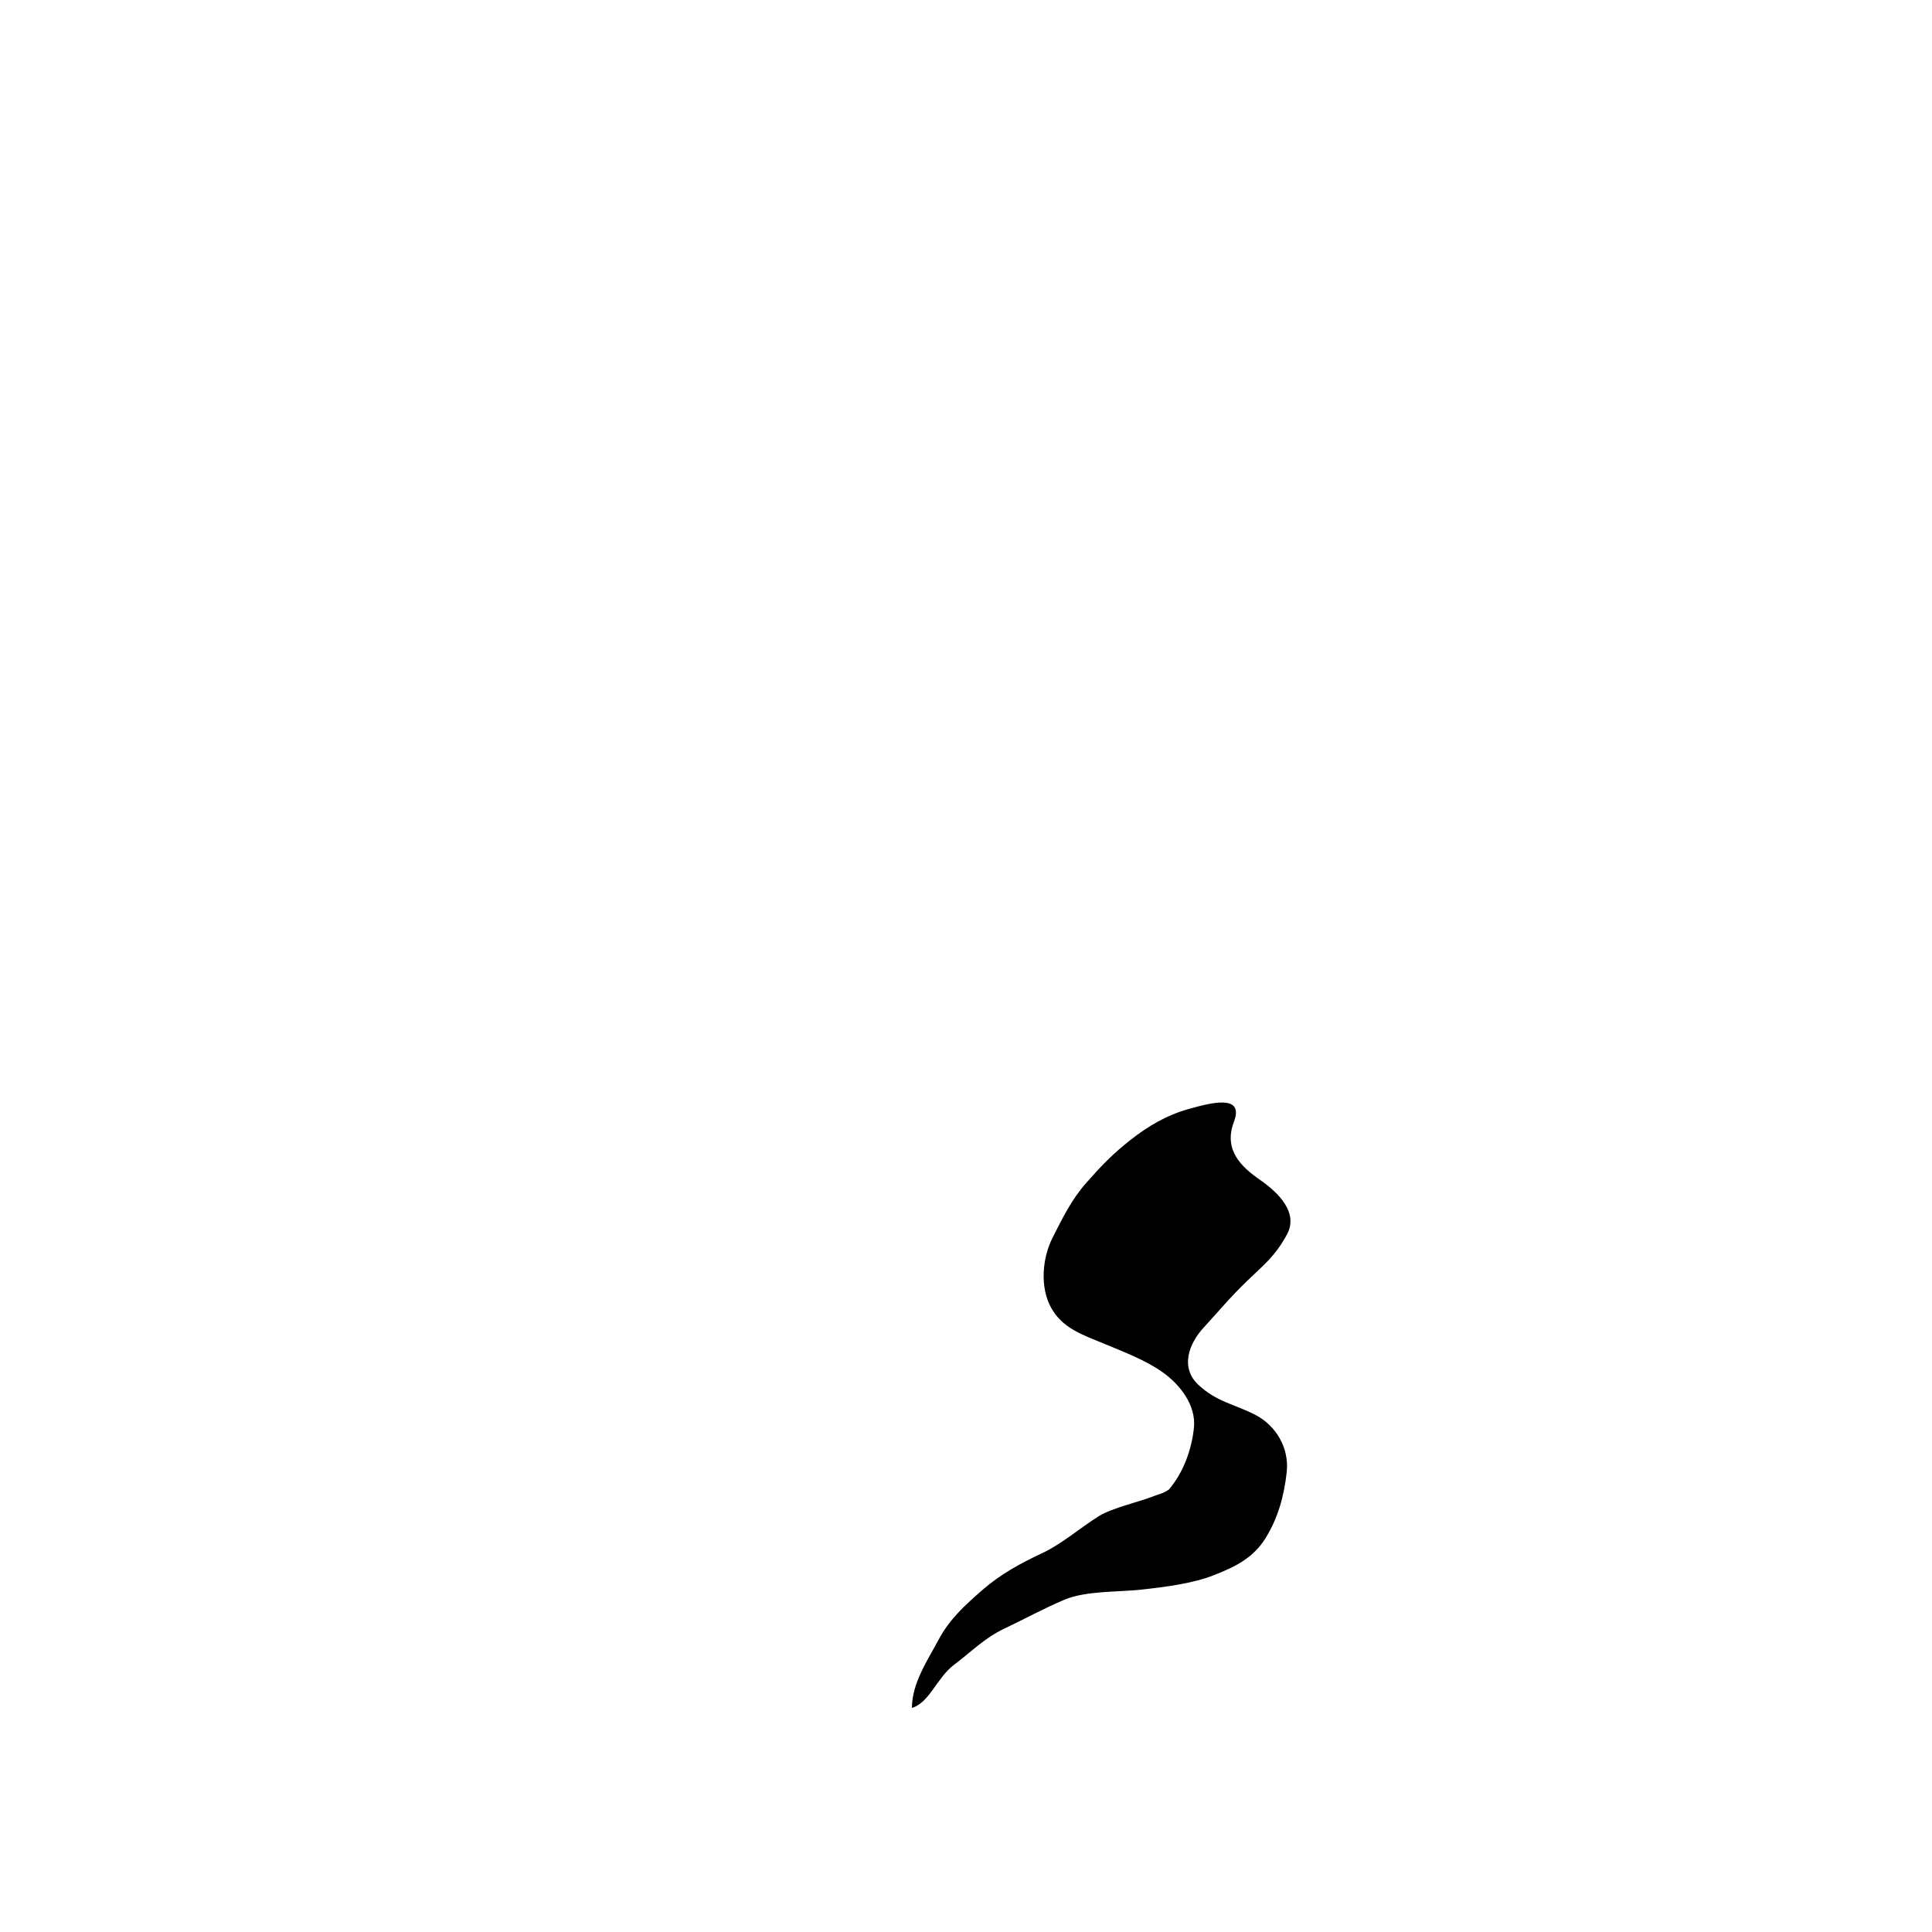 <svg xmlns="http://www.w3.org/2000/svg" viewBox="0 0 1000 1000">
    <title>THUNDERDOME - ELEMENT 36</title>
    <path id="td_el_36" d="M472 884c9.04-2.6 12.91-15.59 21.75-22.25 8.84-6.65 15.84-13.95 26.17-18.83 10.34-4.87 20.07-10.28 31.07-14.93s27.64-3.88 39.79-5.21c12.15-1.33 26.51-3.13 37.53-7.47 11.01-4.35 20.35-8.84 26.77-19.23 6.42-10.38 9.56-21.75 10.92-34.08 1.36-12.33-5.35-24.07-16.3-29.69-10.96-5.63-20.01-6.69-29.45-15.56-9.43-8.88-5.05-21.12 2.83-29.67 7.88-8.54 13.34-15.29 22.17-23.83 8.82-8.55 14.61-12.81 20.82-24.18 6.22-11.36-4.29-21.69-13.82-28.32-9.54-6.62-19.17-15.41-13.58-30.08 5.59-14.67-12.23-9.78-23.6-6.6-11.36 3.19-20.84 8.83-29.99 16.01-9.14 7.18-15.11 13.39-22.83 22.17-7.72 8.77-12.24 18.12-17.5 28.5-5.25 10.39-6.61 25.49-.67 36.17 5.94 10.68 16.39 14.01 26.7 18.3 10.3 4.3 21.85 8.58 30.97 15.03 9.12 6.45 17.41 17.2 16.23 28.73-1.19 11.52-5.55 23.32-12.98 32.02-3.587 2.363-4.681 2.115-8.331 3.585-6.41 2.582-21.22 5.965-27.919 10.165-9.964 6.247-19 14.35-29.67 19.33-10.68 4.98-21.19 10.72-30.33 18.67-9.14 7.96-17.26 15.25-22.98 26.02-5.72 10.77-13.69 22.28-13.77 35.23Z"/>
</svg>
